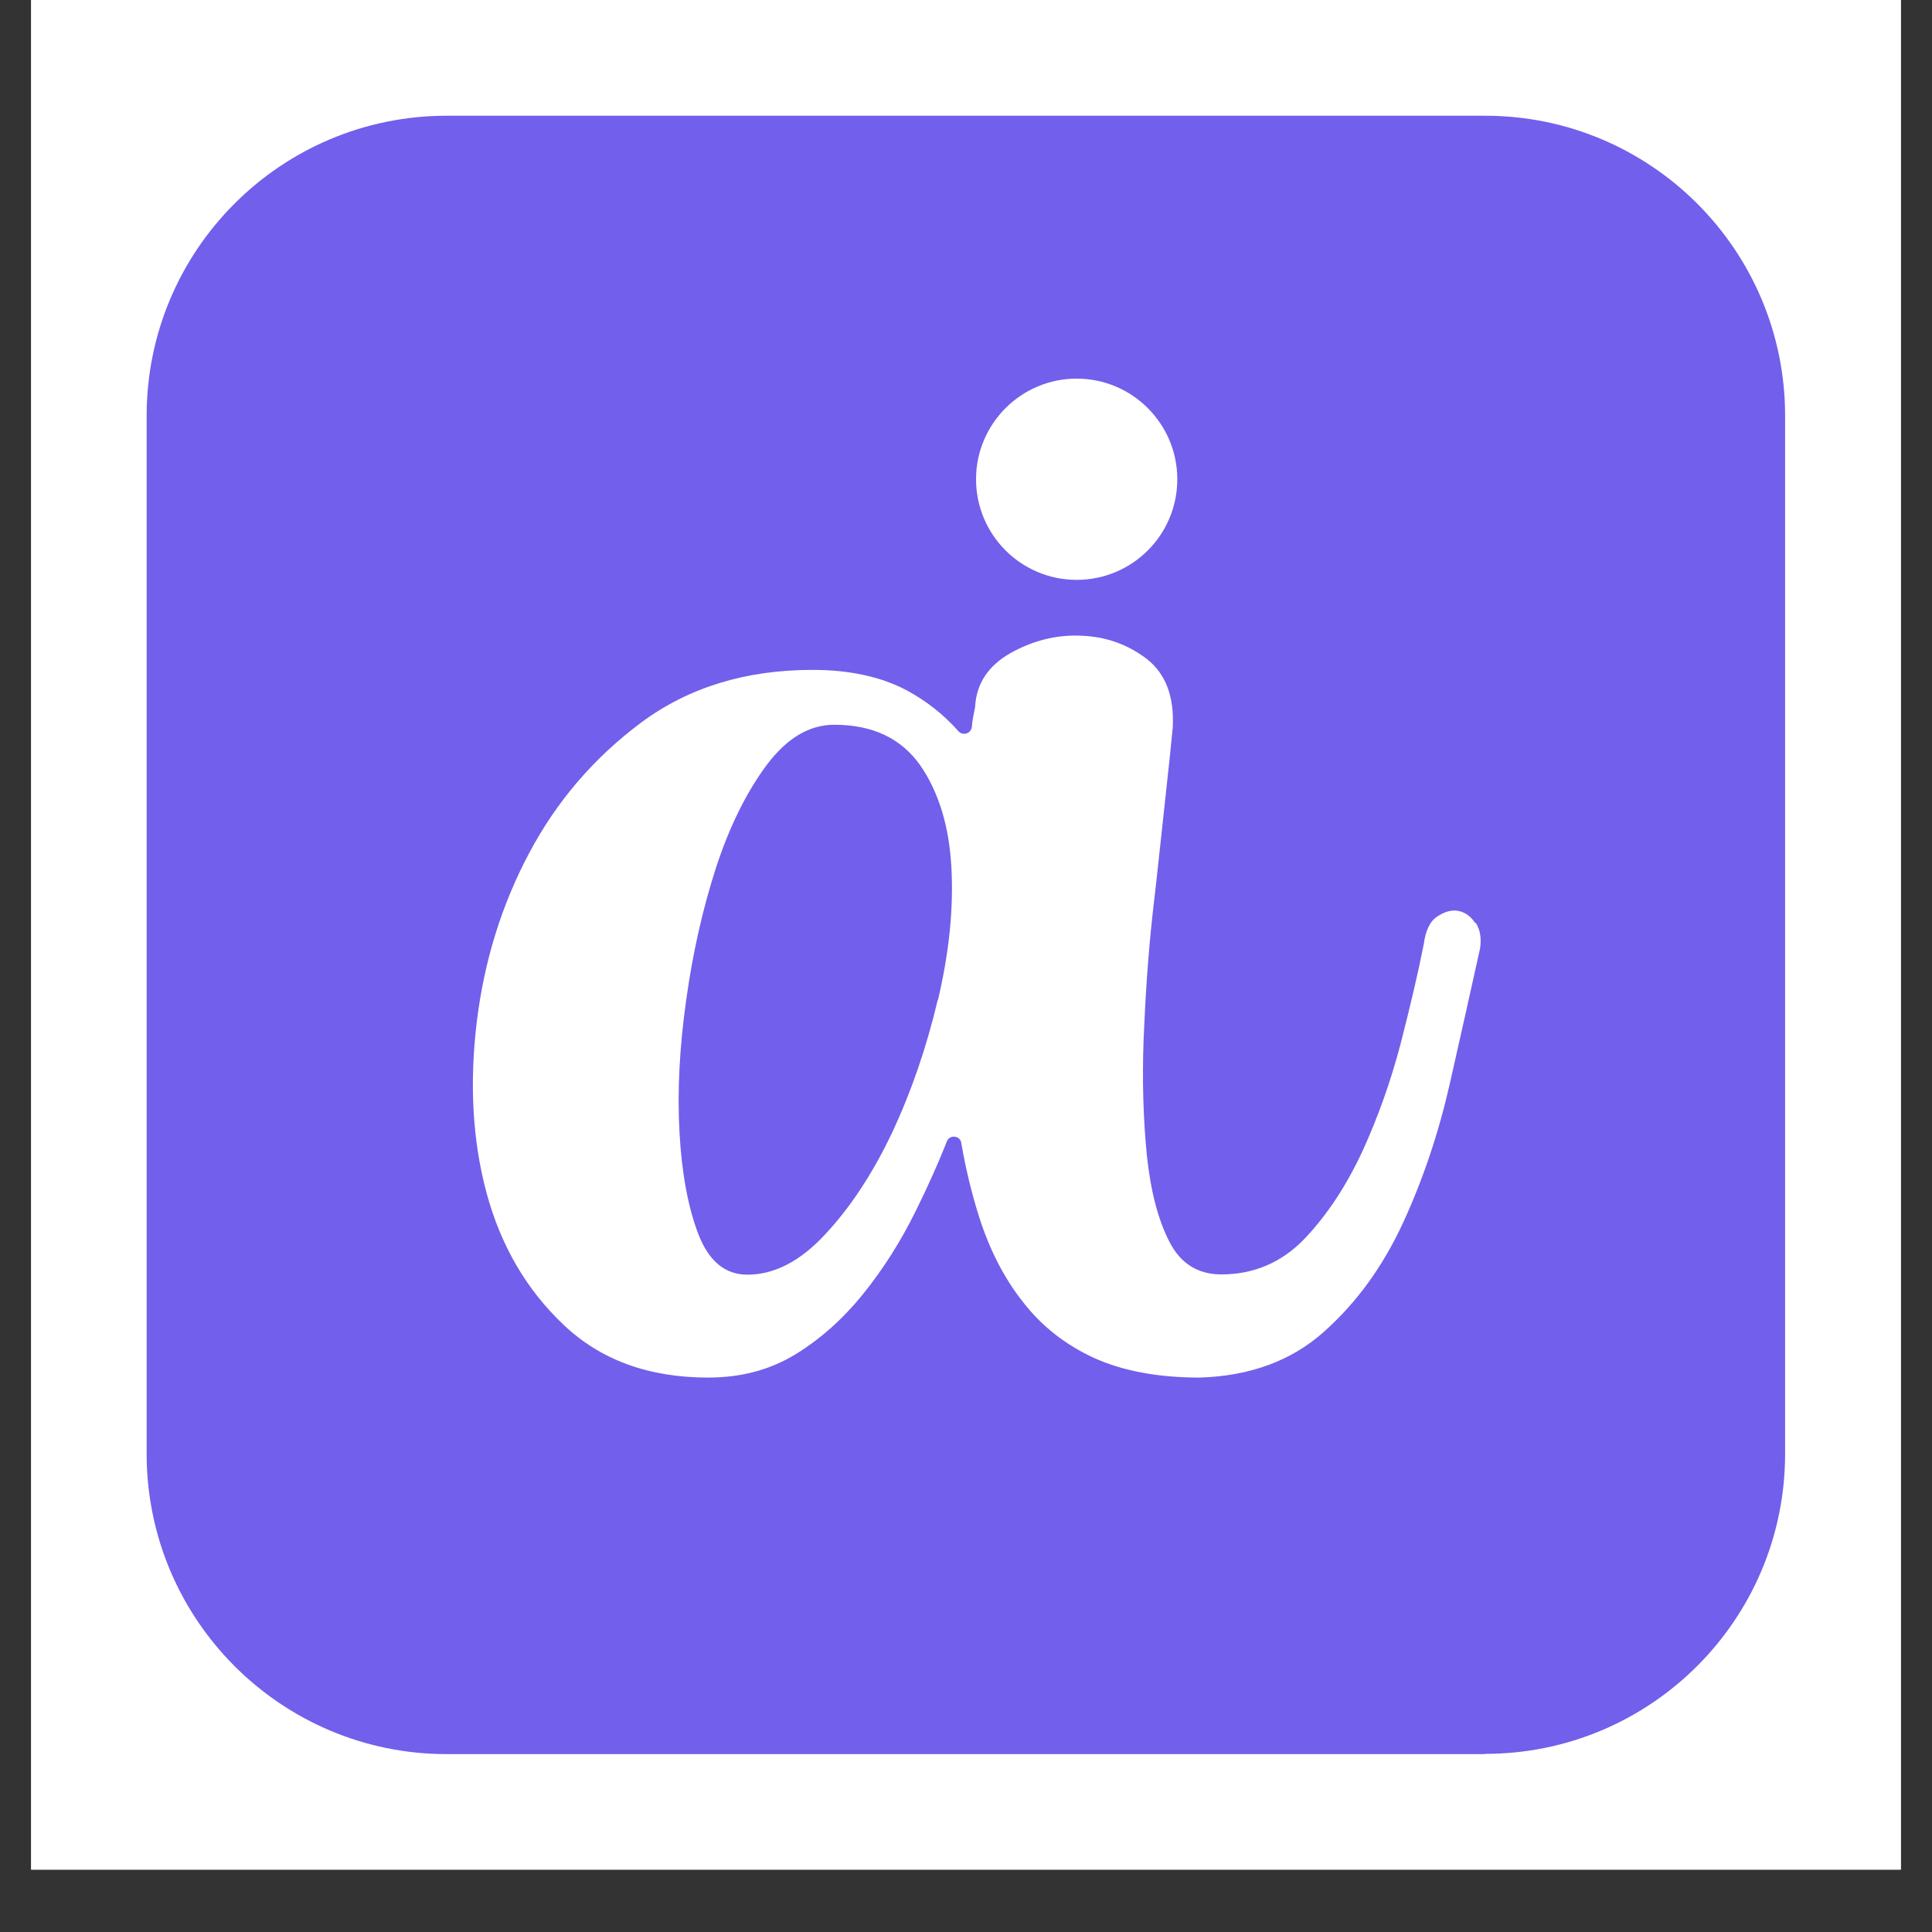 <svg xmlns="http://www.w3.org/2000/svg" xmlns:xlink="http://www.w3.org/1999/xlink" width="40" zoomAndPan="magnify" viewBox="0 0 30 30" height="40" preserveAspectRatio="xMidYMid meet" version="1.2"><rect x="0" y="0" width="30" height="30" fill="#333333" stroke="none"/><defs><clipPath id="1109fb0e35"><path d="M 0.484 0 L 29.516 0 L 29.516 29.031 L 0.484 29.031 Z M 0.484 0 "/></clipPath><clipPath id="24a9578c1a"><path d="M 2.184 1.699 L 27.816 1.699 L 27.816 27.332 L 2.184 27.332 Z M 2.184 1.699 "/></clipPath><clipPath id="aea1d71e9a"><path d="M 23.059 27.238 L 6.938 27.238 C 4.363 27.238 2.277 25.148 2.277 22.574 L 2.277 6.457 C 2.277 3.883 4.363 1.797 6.938 1.797 L 23.059 1.797 C 25.633 1.797 27.719 3.883 27.719 6.457 L 27.719 22.574 C 27.719 25.148 25.633 27.234 23.059 27.234 "/></clipPath><clipPath id="b03763cc1b"><path d="M 7.289 9.867 L 23 9.867 L 23 21.434 L 7.289 21.434 Z M 7.289 9.867 "/></clipPath><clipPath id="db562b9563"><path d="M 14.562 15.523 C 14.387 16.262 14.152 16.949 13.855 17.582 C 13.555 18.215 13.207 18.746 12.816 19.164 C 12.426 19.586 12.023 19.793 11.605 19.793 C 11.262 19.793 11.008 19.586 10.844 19.164 C 10.684 18.746 10.586 18.215 10.551 17.582 C 10.516 16.945 10.551 16.262 10.656 15.523 C 10.758 14.789 10.914 14.102 11.121 13.465 C 11.328 12.832 11.59 12.305 11.902 11.883 C 12.215 11.465 12.562 11.254 12.957 11.254 C 13.555 11.254 13.996 11.469 14.289 11.883 C 14.578 12.301 14.738 12.832 14.773 13.465 C 14.809 14.102 14.738 14.789 14.566 15.523 M 22.906 14.332 C 22.84 14.23 22.754 14.168 22.648 14.145 C 22.547 14.125 22.438 14.152 22.32 14.23 C 22.199 14.309 22.137 14.453 22.109 14.656 C 22.02 15.109 21.898 15.625 21.75 16.203 C 21.598 16.781 21.402 17.336 21.16 17.867 C 20.914 18.398 20.617 18.855 20.262 19.23 C 19.906 19.602 19.473 19.789 18.965 19.789 C 18.598 19.789 18.328 19.617 18.156 19.277 C 17.98 18.934 17.867 18.488 17.809 17.945 C 17.754 17.398 17.734 16.793 17.758 16.133 C 17.785 15.473 17.828 14.824 17.898 14.188 C 17.973 13.555 18.031 12.973 18.09 12.445 C 18.148 11.922 18.188 11.535 18.211 11.289 C 18.234 10.809 18.098 10.457 17.801 10.227 C 17.5 10 17.16 9.883 16.781 9.871 C 16.398 9.855 16.035 9.949 15.691 10.141 C 15.348 10.336 15.16 10.613 15.141 10.98 C 15.117 11.094 15.098 11.195 15.09 11.289 C 15.09 11.289 15.09 11.293 15.09 11.293 C 15.074 11.391 14.953 11.43 14.883 11.355 C 14.66 11.102 14.395 10.891 14.086 10.723 C 13.684 10.508 13.191 10.402 12.617 10.402 C 11.582 10.402 10.695 10.672 9.957 11.219 C 9.223 11.766 8.641 12.445 8.215 13.25 C 7.785 14.059 7.516 14.934 7.402 15.879 C 7.289 16.824 7.336 17.707 7.555 18.523 C 7.777 19.344 8.176 20.027 8.75 20.57 C 9.324 21.117 10.074 21.391 10.996 21.391 C 11.504 21.391 11.949 21.273 12.344 21.035 C 12.734 20.797 13.086 20.484 13.398 20.098 C 13.711 19.711 13.988 19.277 14.227 18.789 C 14.402 18.434 14.562 18.082 14.703 17.723 C 14.746 17.613 14.91 17.633 14.926 17.746 C 14.996 18.152 15.09 18.539 15.207 18.906 C 15.367 19.406 15.59 19.844 15.883 20.215 C 16.172 20.59 16.539 20.879 16.988 21.086 C 17.438 21.289 17.984 21.391 18.629 21.391 C 19.41 21.367 20.059 21.129 20.562 20.676 C 21.07 20.223 21.48 19.656 21.793 18.973 C 22.105 18.293 22.344 17.574 22.516 16.812 C 22.688 16.051 22.844 15.355 22.984 14.719 C 23.004 14.562 22.984 14.434 22.914 14.328 "/></clipPath><clipPath id="e25d236f57"><path d="M 15.113 5.785 L 18.289 5.785 L 18.289 9.074 L 15.113 9.074 Z M 15.113 5.785 "/></clipPath><clipPath id="c086522c9c"><path d="M 18.281 7.441 C 18.281 8.305 17.582 9.004 16.719 9.004 C 15.855 9.004 15.156 8.305 15.156 7.441 C 15.156 6.582 15.855 5.879 16.719 5.879 C 17.582 5.879 18.281 6.582 18.281 7.441 "/></clipPath></defs><g id="b77ef6fd33"><g clip-rule="nonzero" clip-path="url(#1109fb0e35)"><path style=" stroke:none;fill-rule:nonzero;fill:#ffffff;fill-opacity:1;" d="M 0.484 0 L 29.516 0 L 29.516 29.031 L 0.484 29.031 Z M 0.484 0 "/><path style=" stroke:none;fill-rule:nonzero;fill:#ffffff;fill-opacity:1;" d="M 0.484 0 L 29.516 0 L 29.516 29.031 L 0.484 29.031 Z M 0.484 0 "/></g><g clip-rule="nonzero" clip-path="url(#24a9578c1a)"><g clip-rule="nonzero" clip-path="url(#aea1d71e9a)"><path style=" stroke:none;fill-rule:nonzero;fill:#725feb;fill-opacity:1;" d="M 0.484 0 L 29.516 0 L 29.516 29.031 L 0.484 29.031 Z M 0.484 0 "/></g></g><g clip-rule="nonzero" clip-path="url(#b03763cc1b)"><g clip-rule="nonzero" clip-path="url(#db562b9563)"><path style=" stroke:none;fill-rule:nonzero;fill:#ffffff;fill-opacity:1;" d="M 0.484 0 L 29.516 0 L 29.516 29.031 L 0.484 29.031 Z M 0.484 0 "/></g></g><g clip-rule="nonzero" clip-path="url(#e25d236f57)"><g clip-rule="nonzero" clip-path="url(#c086522c9c)"><path style=" stroke:none;fill-rule:nonzero;fill:#ffffff;fill-opacity:1;" d="M 0.484 0 L 29.516 0 L 29.516 29.031 L 0.484 29.031 Z M 0.484 0 "/></g></g></g></svg>